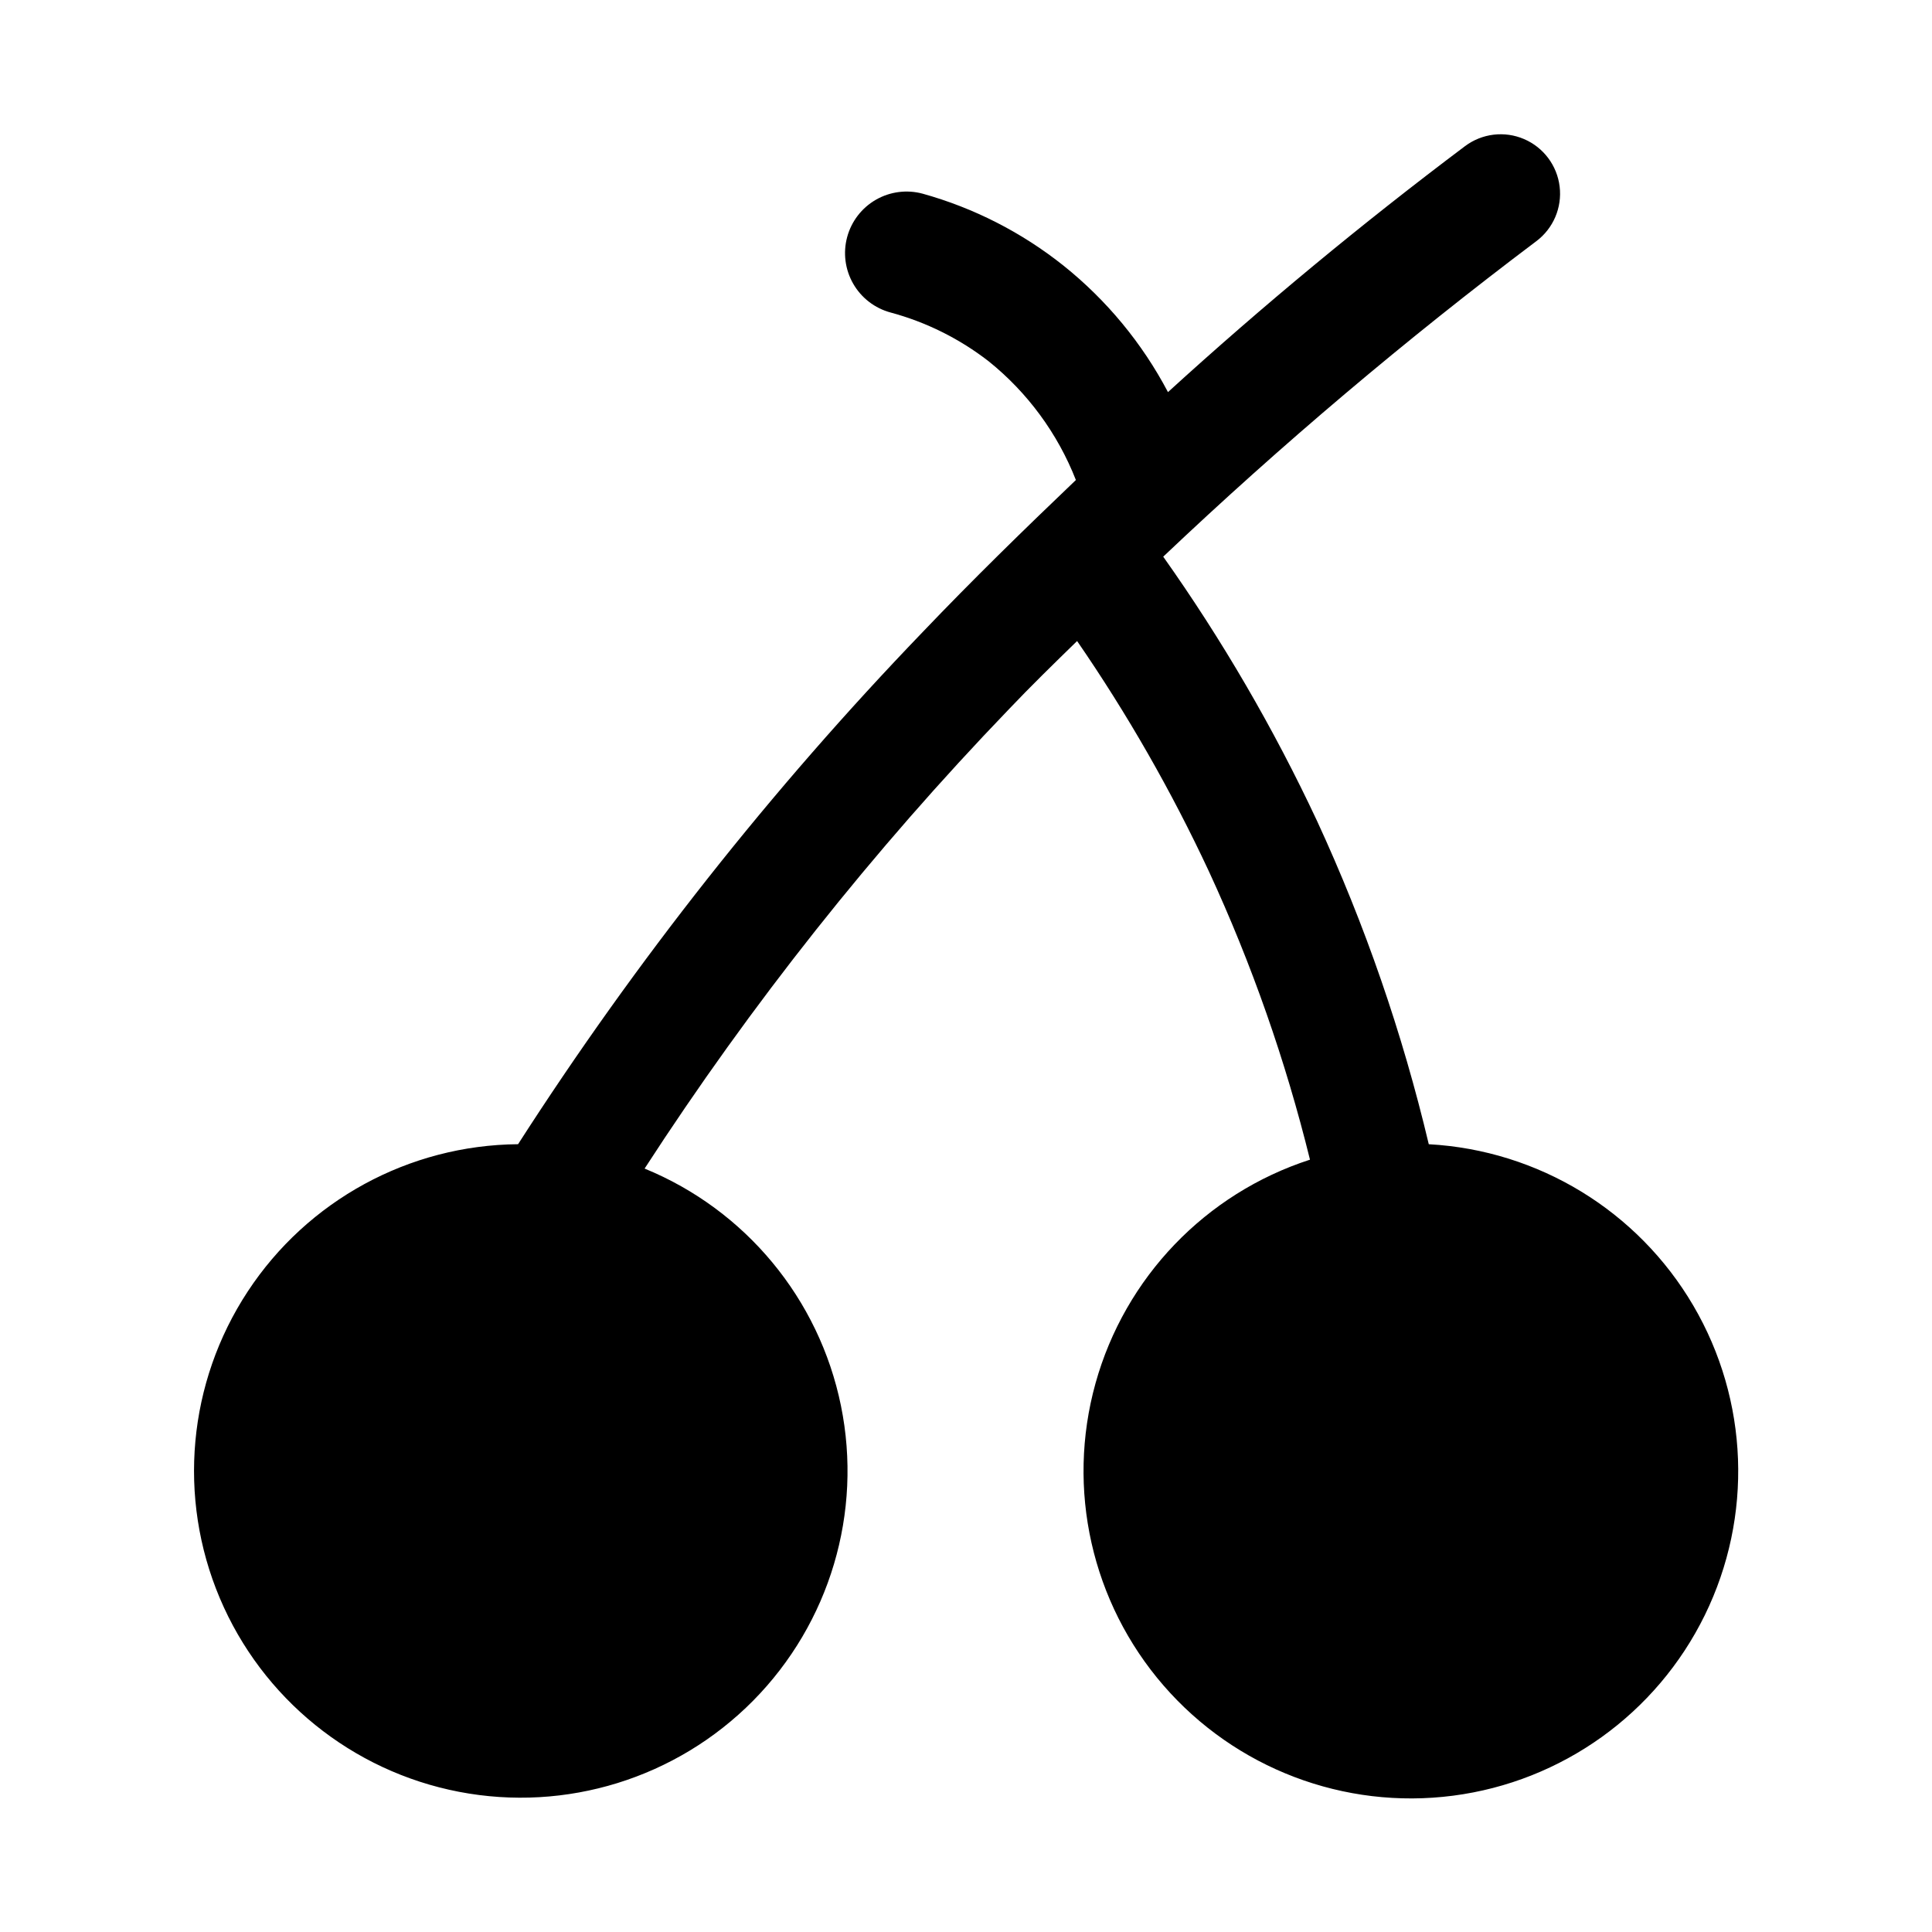 <?xml version="1.0" encoding="UTF-8"?>
<!-- Uploaded to: ICON Repo, www.iconrepo.com, Generator: ICON Repo Mixer Tools -->
<svg fill="#000000" width="800px" height="800px" version="1.1" viewBox="144 144 512 512" xmlns="http://www.w3.org/2000/svg">
 <path d="m522.64 447.23c-6.992-29.465-16.906-58.156-29.598-85.648-11.48-24.52-25.129-47.965-40.777-70.059 31.348-29.715 64.359-57.629 98.871-83.602 4.5-3.375 6.859-8.895 6.184-14.48-0.672-5.582-4.273-10.383-9.445-12.594-5.172-2.211-11.129-1.492-15.629 1.883-27.238 20.469-53.688 42.352-78.719 65.18h-0.004c-6.828-12.965-16.262-24.383-27.707-33.535-11.035-8.789-23.723-15.27-37.316-19.051-4.176-1.125-8.625-0.547-12.375 1.605-3.75 2.156-6.492 5.715-7.617 9.891-1.129 4.176-0.551 8.625 1.605 12.375 2.152 3.75 5.711 6.492 9.887 7.617 9.43 2.539 18.258 6.93 25.977 12.91 10.332 8.297 18.312 19.152 23.145 31.488-13.855 13.227-27.395 26.449-40.621 40.305-40.07 41.641-75.98 87.094-107.21 135.71-28.898 0.242-55.77 14.883-71.641 39.031-15.875 24.148-18.652 54.625-7.41 81.246 11.242 26.621 35.027 45.883 63.402 51.344 28.379 5.461 57.609-3.594 77.934-24.137 20.32-20.547 29.055-49.875 23.281-78.191-5.769-28.316-25.289-51.887-52.031-62.836 28.219-43.551 60.535-84.305 96.512-121.7 5.824-6.141 11.965-12.121 18.105-18.105 13.324 19.355 25.016 39.789 34.949 61.086 11.34 24.539 20.301 50.109 26.766 76.359-27.684 8.969-49.023 31.219-56.832 59.25-7.805 28.035-1.039 58.113 18.023 80.102 19.059 21.984 47.875 32.953 76.73 29.199 28.855-3.75 53.91-21.719 66.715-47.848 12.805-26.133 11.656-56.941-3.059-82.043-14.715-25.105-41.035-41.16-70.09-42.754z"/>
</svg>